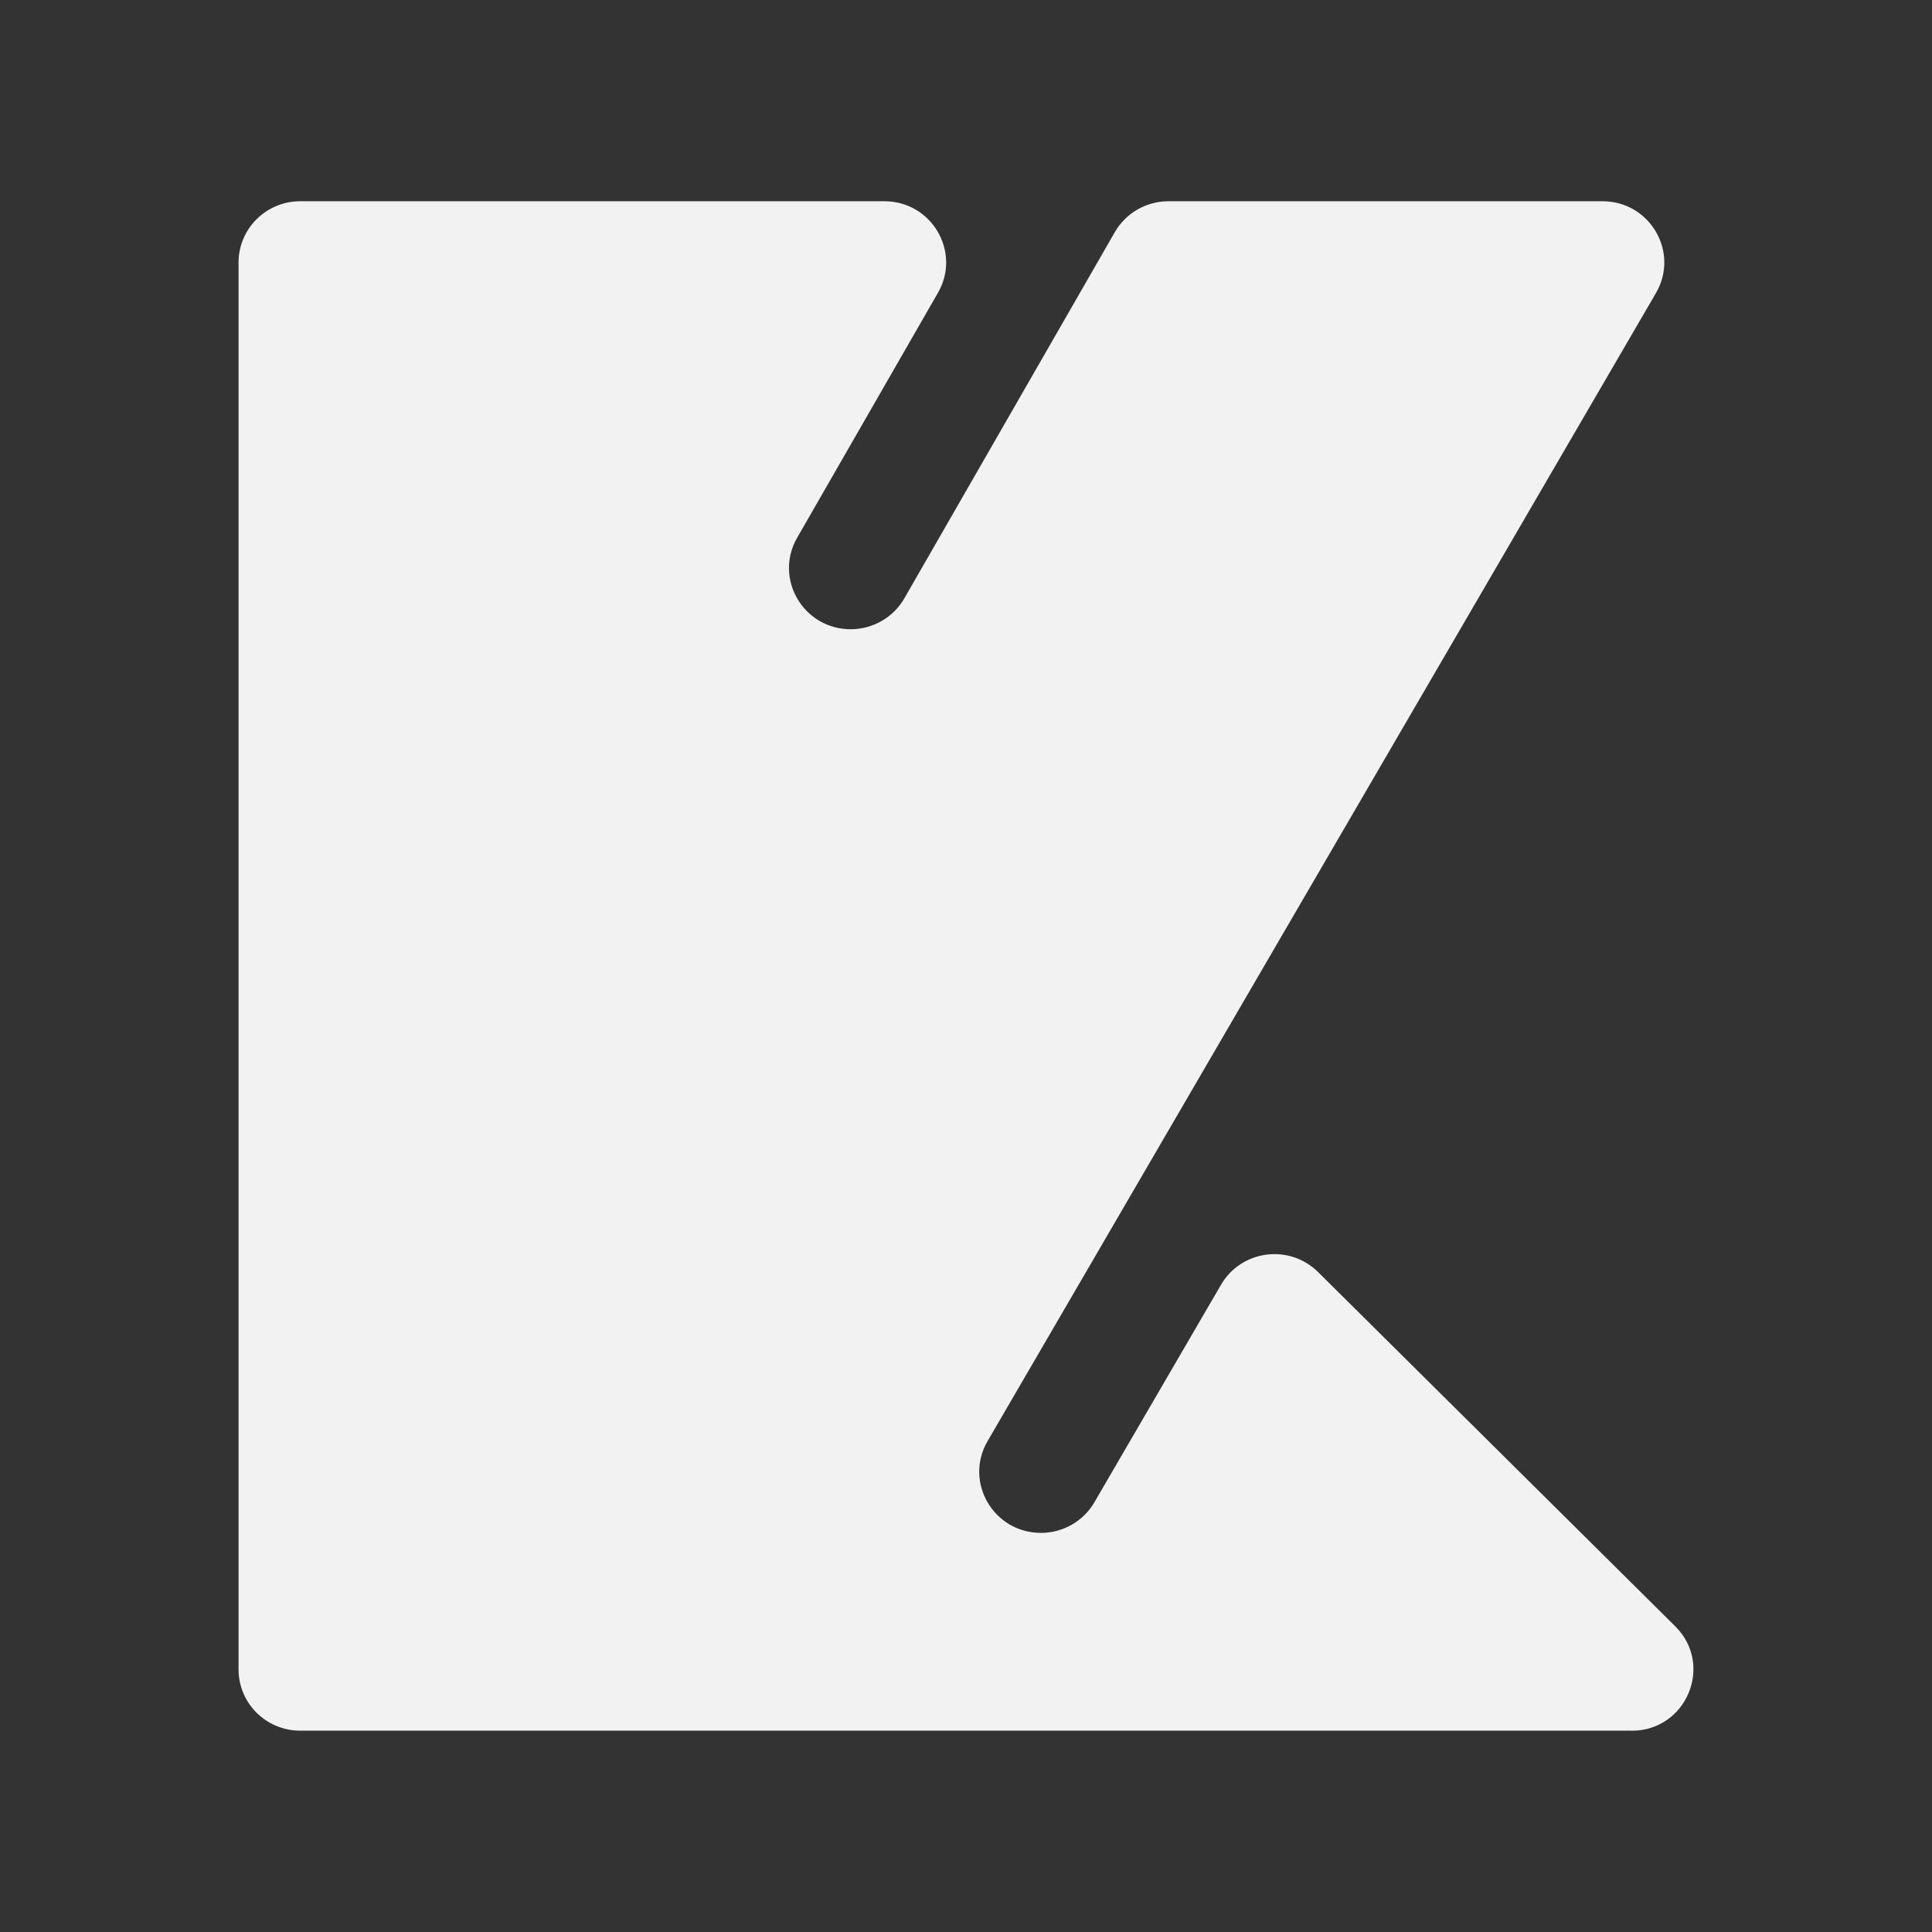 <svg width="48" height="48" viewBox="0 0 48 48" fill="none" xmlns="http://www.w3.org/2000/svg">
<rect x="0" y="0" width="48" height="48" fill="#333333" stroke="none"/>
<path d="M40.54 42.998H7.46C6.613 42.998 5.927 42.318 5.927 41.478V6.52C5.927 5.681 6.613 5 7.46 5H21.973C23.149 5 23.886 6.26 23.304 7.273L19.805 13.36C19.223 14.374 19.96 15.633 21.136 15.633C21.687 15.633 22.195 15.34 22.468 14.866L27.697 5.768C27.97 5.294 28.477 5 29.028 5H39.815C40.994 5 41.732 6.266 41.142 7.28L24.536 35.804C23.946 36.818 24.683 38.084 25.863 38.084C26.41 38.084 26.916 37.794 27.189 37.325L30.336 31.919C30.84 31.053 32.034 30.897 32.747 31.604L41.621 40.405C42.587 41.363 41.902 43 40.538 43L40.54 42.998Z" fill="#F2F2F2"/>
</svg>
